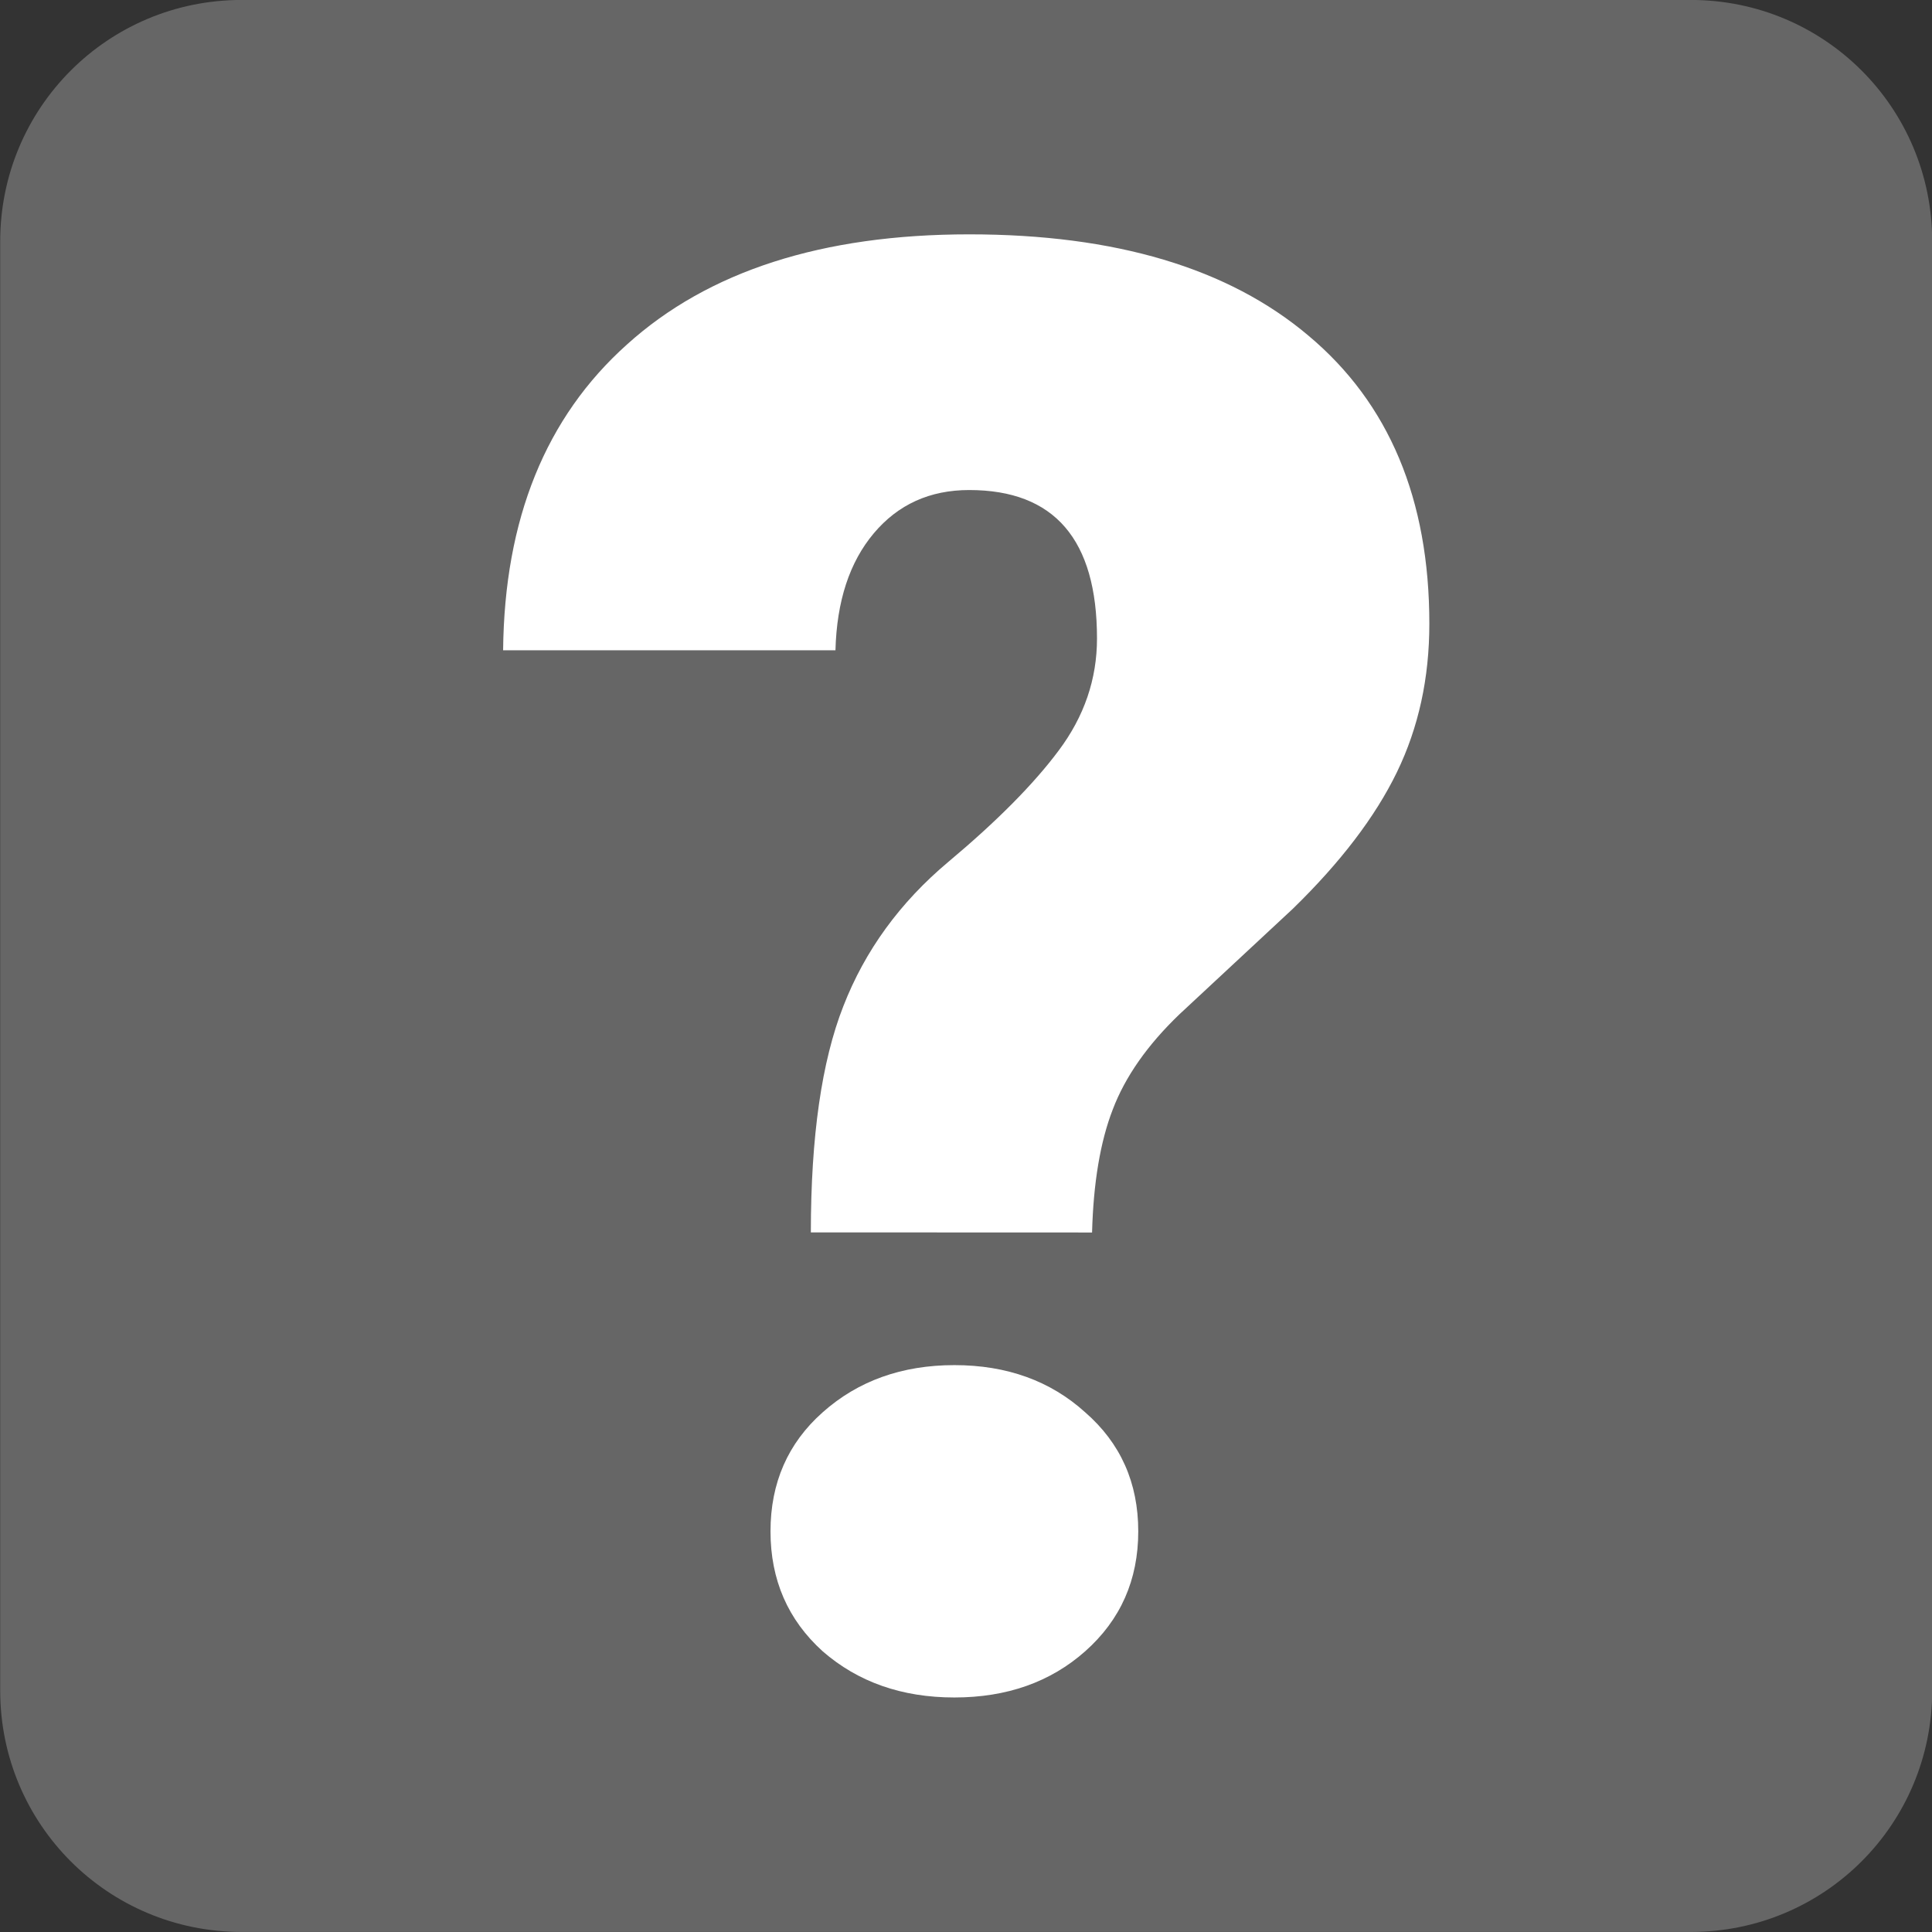 <?xml version="1.0" encoding="UTF-8"?>
<svg width="20mm" height="20mm" version="1.1" viewBox="0 0 20 20" xmlns="http://www.w3.org/2000/svg">
 <rect x="0" y="0" width="20" height="20" fill="#333333" stroke="none"/>
 <path d="m2.502-5e-4h15c1.385 0 2.5 1.115 2.5 2.5v15c0 1.385-1.115 2.5-2.5 2.5h-15c-1.385 0-2.5-1.115-2.5-2.5v-15c0-1.385 1.115-2.5 2.5-2.5z" fill="#666" stroke-width=".5"/>
 <g transform="matrix(.947 0 0 .947 .53 .53)" fill="#fff" style="font-feature-settings:normal;font-variant-caps:normal;font-variant-ligatures:normal;font-variant-numeric:normal" aria-label="?">
  <path d="m8.304 12.912q0-1.569 0.355-2.472 0.355-0.914 1.15-1.58 0.795-0.666 1.204-1.215 0.419-0.559 0.419-1.225 0-1.623-1.397-1.623-0.645 0-1.043 0.473-0.398 0.473-0.419 1.279h-3.633q0.021-2.15 1.354-3.343 1.333-1.204 3.741-1.204 2.397 0 3.708 1.107 1.322 1.107 1.322 3.15 0 0.892-0.355 1.623t-1.139 1.494l-1.236 1.15q-0.527 0.505-0.731 1.043-0.204 0.527-0.226 1.344zm-0.441 3.268q0-0.795 0.57-1.301 0.58-0.516 1.44-0.516 0.86 0 1.43 0.516 0.58 0.505 0.58 1.301t-0.58 1.311q-0.57 0.505-1.43 0.505-0.86 0-1.44-0.505-0.57-0.516-0.57-1.311z" fill="#fff" stroke-width=".55"/>
 </g>
</svg>
